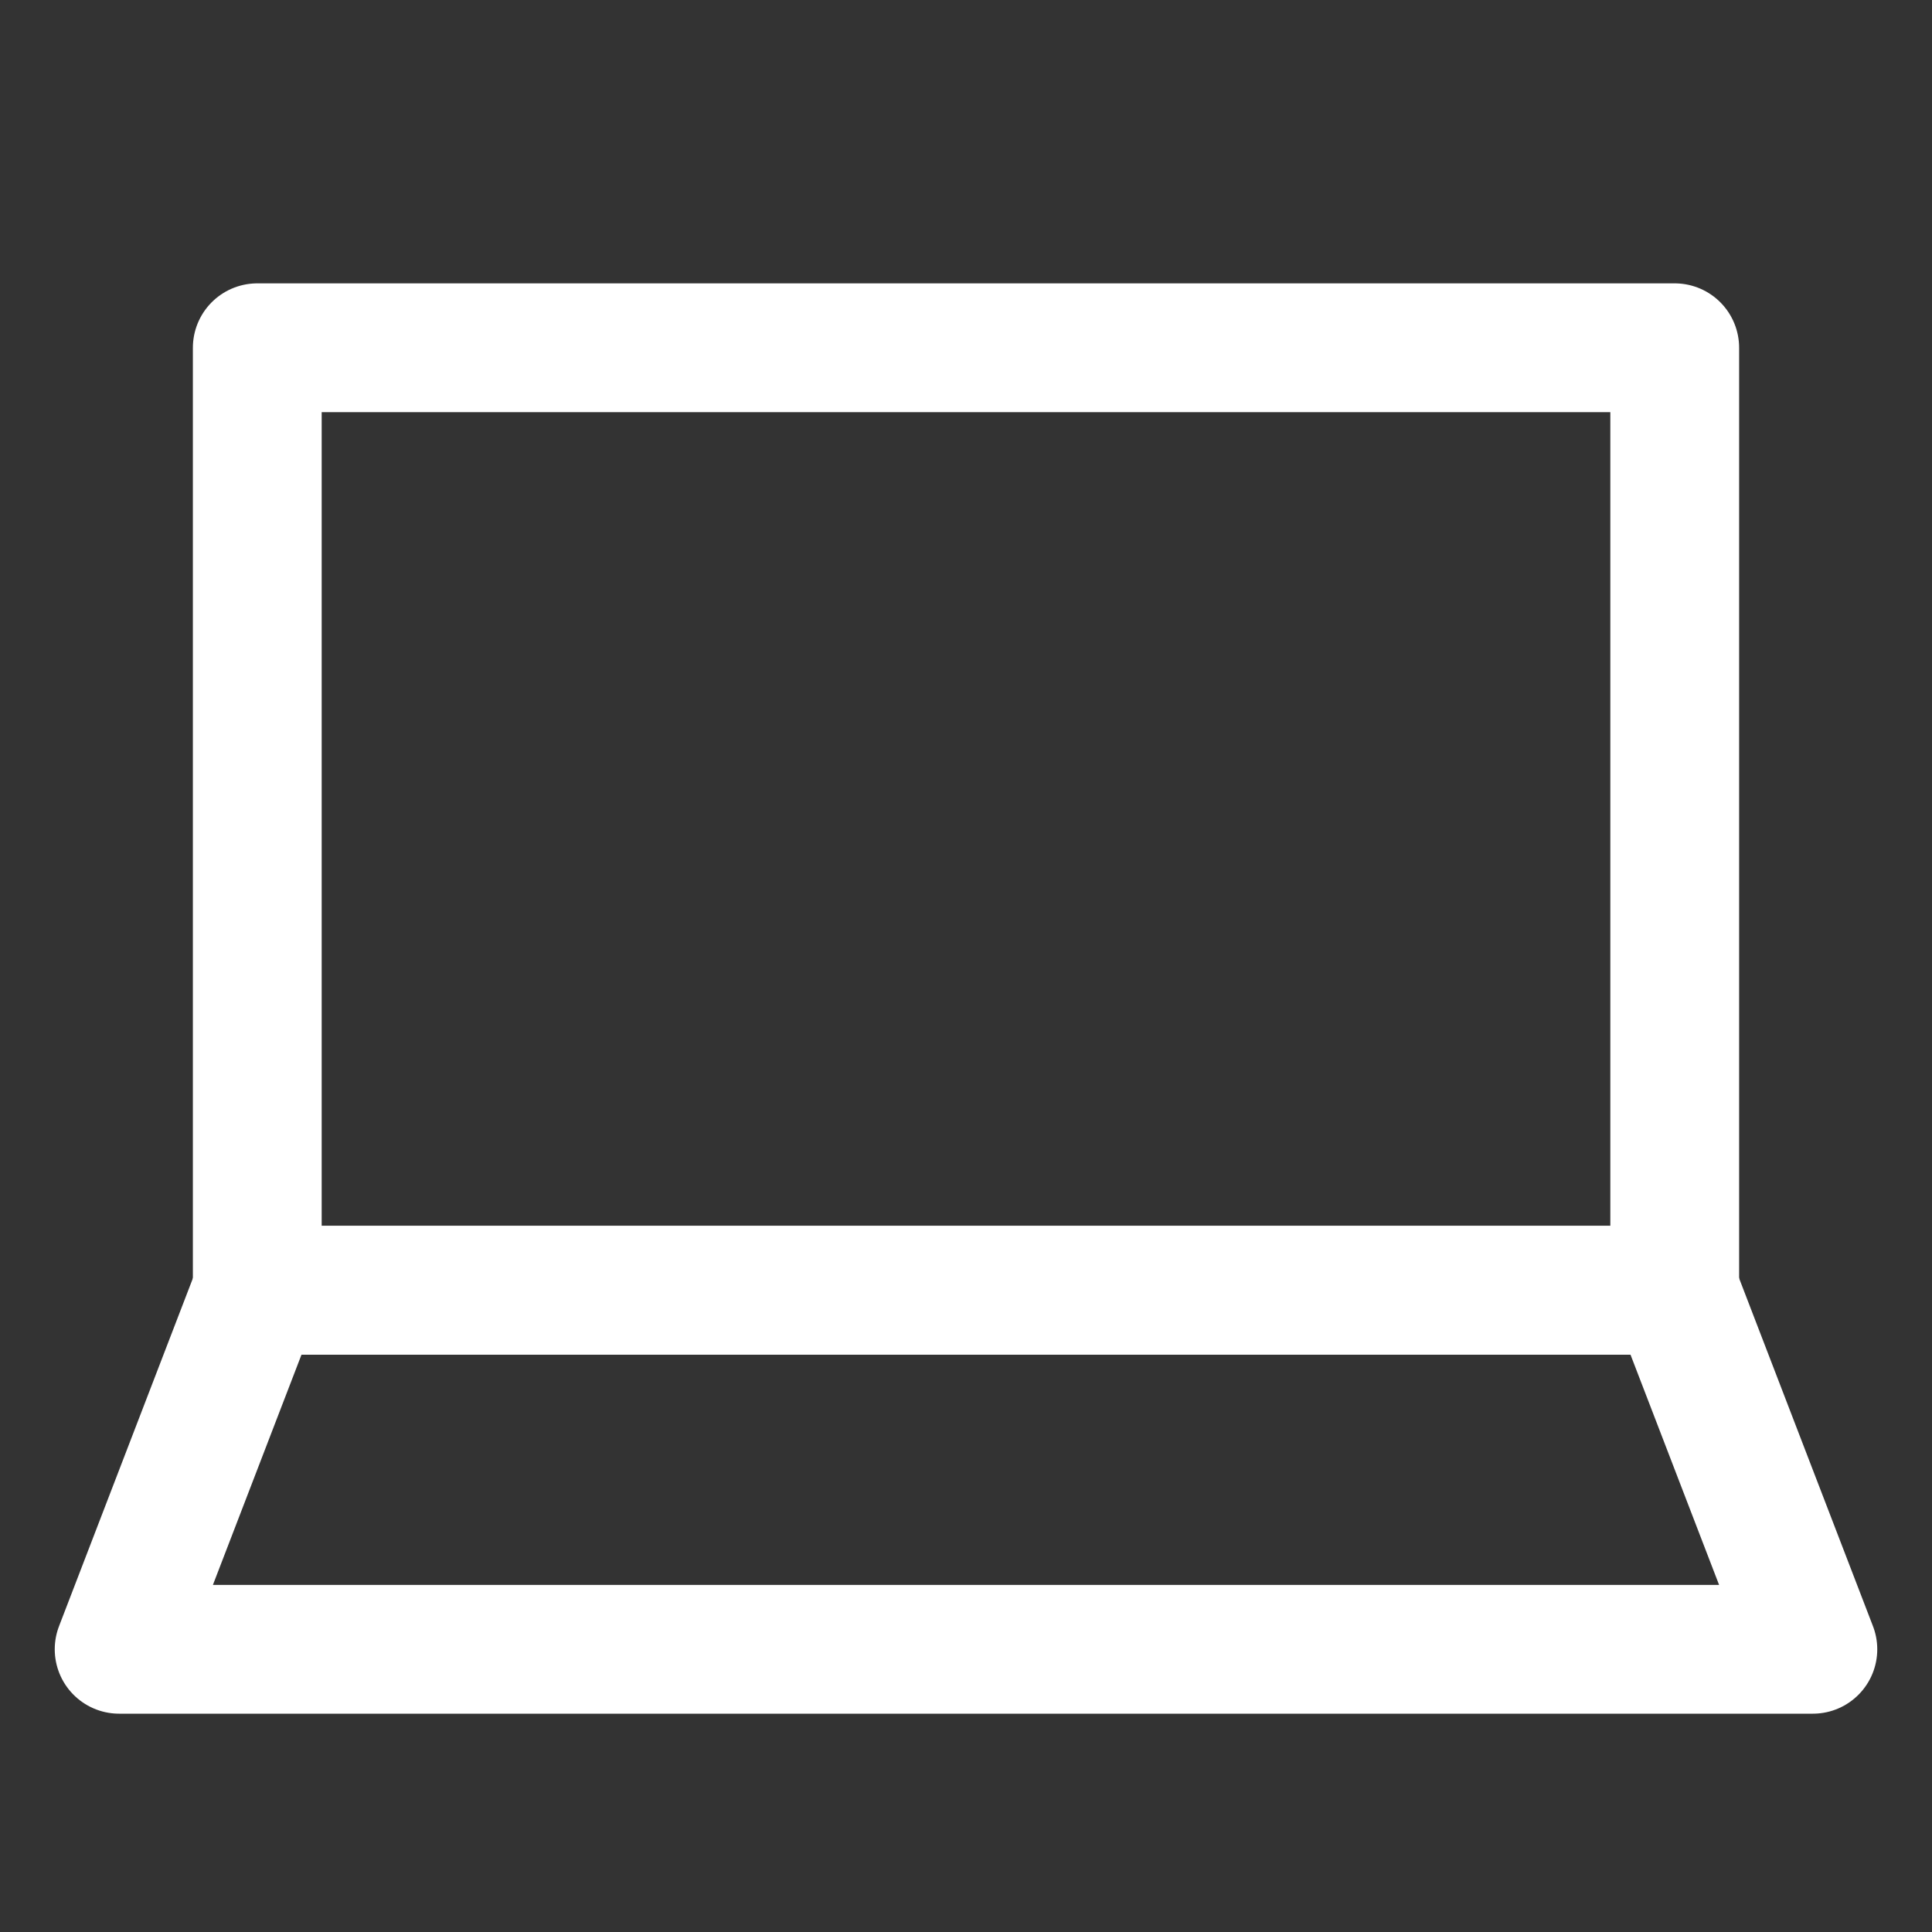 <svg xmlns="http://www.w3.org/2000/svg" xmlns:xlink="http://www.w3.org/1999/xlink" id="Layer_1" x="0px" y="0px" viewBox="0 0 600 600" style="enable-background:new 0 0 600 600;" xml:space="preserve"><rect x="0" y="0" width="600" height="600" fill="#333333" stroke="none"/><style type="text/css">	.st0{fill:none;stroke:#FFFFFF;stroke-width:40;stroke-linecap:round;stroke-linejoin:round;stroke-miterlimit:10;}</style><g>	<g>		<rect x="79.9" y="108" class="st0" width="440.2" height="292.7"></rect>	</g>	<g>		<polygon class="st0" points="520.1,400.7 79.9,400.7 37,512.2 563,512.2   "></polygon>	</g></g></svg>